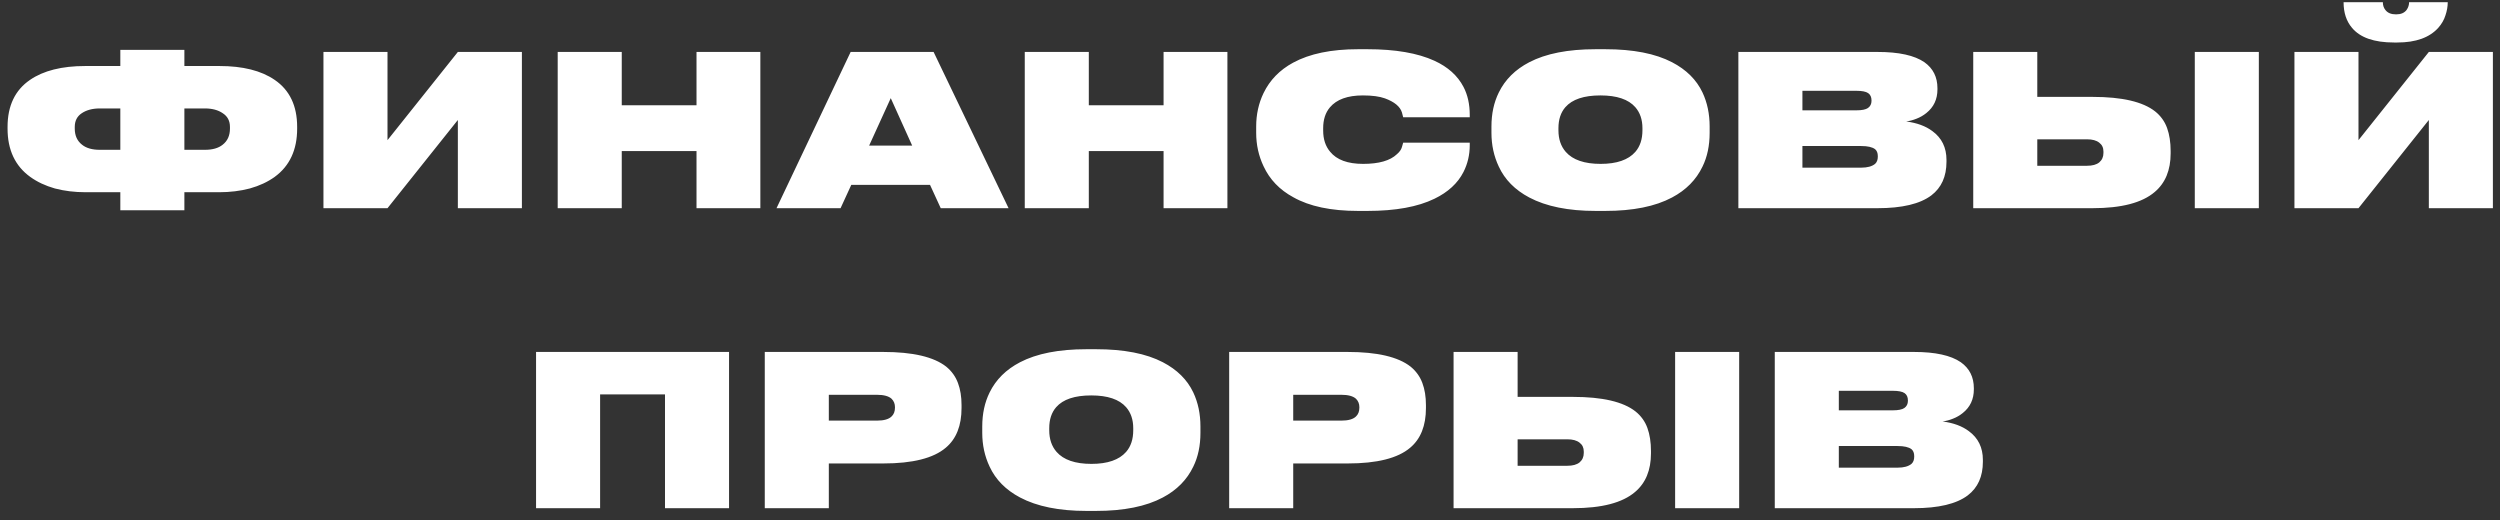 <?xml version="1.0" encoding="UTF-8"?> <svg xmlns="http://www.w3.org/2000/svg" width="250" height="52" viewBox="0 0 250 52" fill="none"><rect x="0" y="0" width="250" height="52" fill="#333333" stroke="none"/> <path d="M12.033 4.985H18.438V6.602H21.945C24.283 6.602 26.124 7.064 27.468 7.988C28.966 9.01 29.715 10.578 29.715 12.692V12.86C29.715 14.988 28.966 16.598 27.468 17.69C26.768 18.194 25.942 18.579 24.99 18.845C24.038 19.097 23.009 19.223 21.903 19.223H18.438V21.029H12.033V19.223H8.568C7.462 19.223 6.433 19.097 5.481 18.845C4.543 18.579 3.724 18.194 3.024 17.69C1.512 16.598 0.756 14.988 0.756 12.86V12.692C0.756 10.578 1.505 9.01 3.003 7.988C4.347 7.064 6.188 6.602 8.526 6.602H12.033V4.985ZM9.975 10.844C9.247 10.844 8.645 11.005 8.169 11.327C7.707 11.635 7.476 12.09 7.476 12.692V12.86C7.476 13.56 7.721 14.099 8.211 14.477C8.631 14.813 9.219 14.981 9.975 14.981H12.033V10.844H9.975ZM18.438 14.981H20.496C21.252 14.981 21.84 14.813 22.26 14.477C22.75 14.099 22.995 13.56 22.995 12.86V12.692C22.995 12.09 22.757 11.635 22.281 11.327C21.819 11.005 21.224 10.844 20.496 10.844H18.438V14.981ZM45.785 20.819V11.999L38.75 20.819H32.345V5.195H38.75V14.015L45.785 5.195H52.19V20.819H45.785ZM55.77 20.819V5.195H62.175V10.529H69.651V5.195H76.035V20.819H69.651V15.107H62.175V20.819H55.77ZM94.074 20.819L93.003 18.488H85.128L84.057 20.819H77.652L85.065 5.195H93.36L100.857 20.819H94.074ZM91.218 14.561L89.076 9.815L86.913 14.561H91.218ZM102.476 20.819V5.195H108.881V10.529H116.357V5.195H122.741V20.819H116.357V15.107H108.881V20.819H102.476ZM135.803 21.092C133.101 21.092 130.945 20.637 129.335 19.727C127.963 18.985 126.969 17.949 126.353 16.619C125.863 15.583 125.618 14.47 125.618 13.28V12.65C125.618 11.446 125.863 10.333 126.353 9.311C126.983 8.009 127.97 6.994 129.314 6.266C130.966 5.37 133.129 4.922 135.803 4.922H136.748C139.534 4.922 141.767 5.307 143.447 6.077C144.791 6.693 145.757 7.561 146.345 8.681C146.765 9.479 146.975 10.417 146.975 11.495V11.726H140.318L140.192 11.243C140.01 10.655 139.443 10.186 138.491 9.836C137.945 9.64 137.21 9.542 136.286 9.542C134.76 9.542 133.661 9.941 132.989 10.739C132.541 11.271 132.317 11.964 132.317 12.818V13.049C132.317 13.917 132.548 14.624 133.01 15.17C133.668 15.982 134.767 16.388 136.307 16.388C137.889 16.388 139.016 16.066 139.688 15.422C139.954 15.198 140.122 14.96 140.192 14.708L140.318 14.267H146.975V14.519C146.975 15.485 146.765 16.381 146.345 17.207C145.771 18.327 144.805 19.216 143.447 19.874C141.781 20.686 139.548 21.092 136.748 21.092H135.803ZM160.527 4.922C163.313 4.922 165.539 5.356 167.205 6.224C168.633 6.966 169.648 7.974 170.25 9.248C170.726 10.256 170.964 11.39 170.964 12.65V13.28C170.964 14.568 170.726 15.695 170.25 16.661C169.62 17.977 168.605 19.006 167.205 19.748C165.525 20.644 163.299 21.092 160.527 21.092H159.561C156.831 21.092 154.619 20.644 152.925 19.748C151.497 18.992 150.482 17.963 149.88 16.661C149.39 15.625 149.145 14.498 149.145 13.28V12.65C149.145 11.376 149.39 10.242 149.88 9.248C150.51 7.96 151.525 6.952 152.925 6.224C154.591 5.356 156.803 4.922 159.561 4.922H160.527ZM164.244 12.818C164.244 11.964 164.006 11.264 163.53 10.718C162.844 9.934 161.682 9.542 160.044 9.542C158.392 9.542 157.223 9.934 156.537 10.718C156.075 11.25 155.844 11.95 155.844 12.818V13.028C155.844 13.91 156.089 14.631 156.579 15.191C157.279 15.989 158.441 16.388 160.065 16.388C161.675 16.388 162.83 15.989 163.53 15.191C164.006 14.645 164.244 13.924 164.244 13.028V12.818ZM173.837 5.195H187.76C189.888 5.195 191.449 5.538 192.443 6.224C193.311 6.84 193.745 7.708 193.745 8.828V8.933C193.745 9.927 193.374 10.718 192.632 11.306C192.338 11.544 192.009 11.733 191.645 11.873C191.295 12.013 190.952 12.104 190.616 12.146C191.694 12.286 192.569 12.608 193.241 13.112C194.179 13.798 194.648 14.757 194.648 15.989V16.178C194.648 17.648 194.144 18.768 193.136 19.538C192.002 20.392 190.21 20.819 187.76 20.819H173.837V5.195ZM180.242 9.08V11.033H185.639C186.185 11.033 186.57 10.956 186.794 10.802C187.032 10.634 187.151 10.396 187.151 10.088V10.046C187.151 9.71 187.039 9.465 186.815 9.311C186.591 9.157 186.199 9.08 185.639 9.08H180.242ZM180.242 14.603V16.766H186.122C186.738 16.766 187.2 16.64 187.508 16.388C187.69 16.22 187.781 15.982 187.781 15.674V15.611C187.781 15.303 187.69 15.072 187.508 14.918C187.228 14.708 186.766 14.603 186.122 14.603H180.242ZM203.729 9.689H209.273C212.199 9.689 214.278 10.172 215.51 11.138C216.07 11.586 216.469 12.139 216.707 12.797C216.945 13.455 217.064 14.225 217.064 15.107V15.338C217.064 17.018 216.532 18.306 215.468 19.202C214.208 20.28 212.136 20.819 209.252 20.819H197.324V5.195H203.729V9.689ZM208.706 16.577C209.238 16.577 209.644 16.465 209.924 16.241C210.204 16.003 210.344 15.688 210.344 15.296V15.149C210.344 14.771 210.204 14.477 209.924 14.267C209.644 14.043 209.238 13.931 208.706 13.931H203.729V16.577H208.706ZM225.884 5.195V20.819H219.479V5.195H225.884ZM242.884 20.819V11.999L235.849 20.819H229.444V5.195H235.849V14.015L242.884 5.195H249.289V20.819H242.884ZM239.398 4.25C237.41 4.25 236.01 3.76 235.198 2.78C234.638 2.122 234.358 1.268 234.358 0.218H238.285C238.285 0.526 238.369 0.785 238.537 0.995C238.761 1.289 239.111 1.436 239.587 1.436H239.629C240.091 1.436 240.434 1.289 240.658 0.995C240.826 0.757 240.91 0.498 240.91 0.218H244.774C244.774 0.652 244.697 1.093 244.543 1.541C244.403 1.989 244.165 2.402 243.829 2.78C242.947 3.76 241.582 4.25 239.734 4.25H239.398ZM53.606 50.819V35.195H72.905V50.819H66.5V39.437H60.011V50.819H53.606ZM82.882 46.346V50.819H76.477V35.195H88.321C91.275 35.195 93.375 35.685 94.621 36.665C95.167 37.113 95.559 37.659 95.797 38.303C96.035 38.933 96.154 39.668 96.154 40.508V40.802C96.154 42.566 95.629 43.889 94.579 44.771C93.347 45.821 91.261 46.346 88.321 46.346H82.882ZM82.882 42.062H87.691C88.391 42.062 88.881 41.922 89.161 41.642C89.385 41.432 89.497 41.138 89.497 40.76V40.718C89.497 40.382 89.385 40.102 89.161 39.878C88.867 39.612 88.377 39.479 87.691 39.479H82.882V42.062ZM109.607 34.922C112.393 34.922 114.619 35.356 116.285 36.224C117.713 36.966 118.728 37.974 119.33 39.248C119.806 40.256 120.044 41.39 120.044 42.65V43.28C120.044 44.568 119.806 45.695 119.33 46.661C118.7 47.977 117.685 49.006 116.285 49.748C114.605 50.644 112.379 51.092 109.607 51.092H108.641C105.911 51.092 103.699 50.644 102.005 49.748C100.577 48.992 99.562 47.963 98.96 46.661C98.47 45.625 98.225 44.498 98.225 43.28V42.65C98.225 41.376 98.47 40.242 98.96 39.248C99.59 37.96 100.605 36.952 102.005 36.224C103.671 35.356 105.883 34.922 108.641 34.922H109.607ZM113.324 42.818C113.324 41.964 113.086 41.264 112.61 40.718C111.924 39.934 110.762 39.542 109.124 39.542C107.472 39.542 106.303 39.934 105.617 40.718C105.155 41.25 104.924 41.95 104.924 42.818V43.028C104.924 43.91 105.169 44.631 105.659 45.191C106.359 45.989 107.521 46.388 109.145 46.388C110.755 46.388 111.91 45.989 112.61 45.191C113.086 44.645 113.324 43.924 113.324 43.028V42.818ZM129.322 46.346V50.819H122.917V35.195H134.761C137.715 35.195 139.815 35.685 141.061 36.665C141.607 37.113 141.999 37.659 142.237 38.303C142.475 38.933 142.594 39.668 142.594 40.508V40.802C142.594 42.566 142.069 43.889 141.019 44.771C139.787 45.821 137.701 46.346 134.761 46.346H129.322ZM129.322 42.062H134.131C134.831 42.062 135.321 41.922 135.601 41.642C135.825 41.432 135.937 41.138 135.937 40.76V40.718C135.937 40.382 135.825 40.102 135.601 39.878C135.307 39.612 134.817 39.479 134.131 39.479H129.322V42.062ZM151.762 39.689H157.306C160.232 39.689 162.311 40.172 163.543 41.138C164.103 41.586 164.502 42.139 164.74 42.797C164.978 43.455 165.097 44.225 165.097 45.107V45.338C165.097 47.018 164.565 48.306 163.501 49.202C162.241 50.28 160.169 50.819 157.285 50.819H145.357V35.195H151.762V39.689ZM156.739 46.577C157.271 46.577 157.677 46.465 157.957 46.241C158.237 46.003 158.377 45.688 158.377 45.296V45.149C158.377 44.771 158.237 44.477 157.957 44.267C157.677 44.043 157.271 43.931 156.739 43.931H151.762V46.577H156.739ZM173.917 35.195V50.819H167.512V35.195H173.917ZM177.477 35.195H191.4C193.528 35.195 195.089 35.538 196.083 36.224C196.951 36.84 197.385 37.708 197.385 38.828V38.933C197.385 39.927 197.014 40.718 196.272 41.306C195.978 41.544 195.649 41.733 195.285 41.873C194.935 42.013 194.592 42.104 194.256 42.146C195.334 42.286 196.209 42.608 196.881 43.112C197.819 43.798 198.288 44.757 198.288 45.989V46.178C198.288 47.648 197.784 48.768 196.776 49.538C195.642 50.392 193.85 50.819 191.4 50.819H177.477V35.195ZM183.882 39.08V41.033H189.279C189.825 41.033 190.21 40.956 190.434 40.802C190.672 40.634 190.791 40.396 190.791 40.088V40.046C190.791 39.71 190.679 39.465 190.455 39.311C190.231 39.157 189.839 39.08 189.279 39.08H183.882ZM183.882 44.603V46.766H189.762C190.378 46.766 190.84 46.64 191.148 46.388C191.33 46.22 191.421 45.982 191.421 45.674V45.611C191.421 45.303 191.33 45.072 191.148 44.918C190.868 44.708 190.406 44.603 189.762 44.603H183.882Z" fill="white"></path> </svg> 